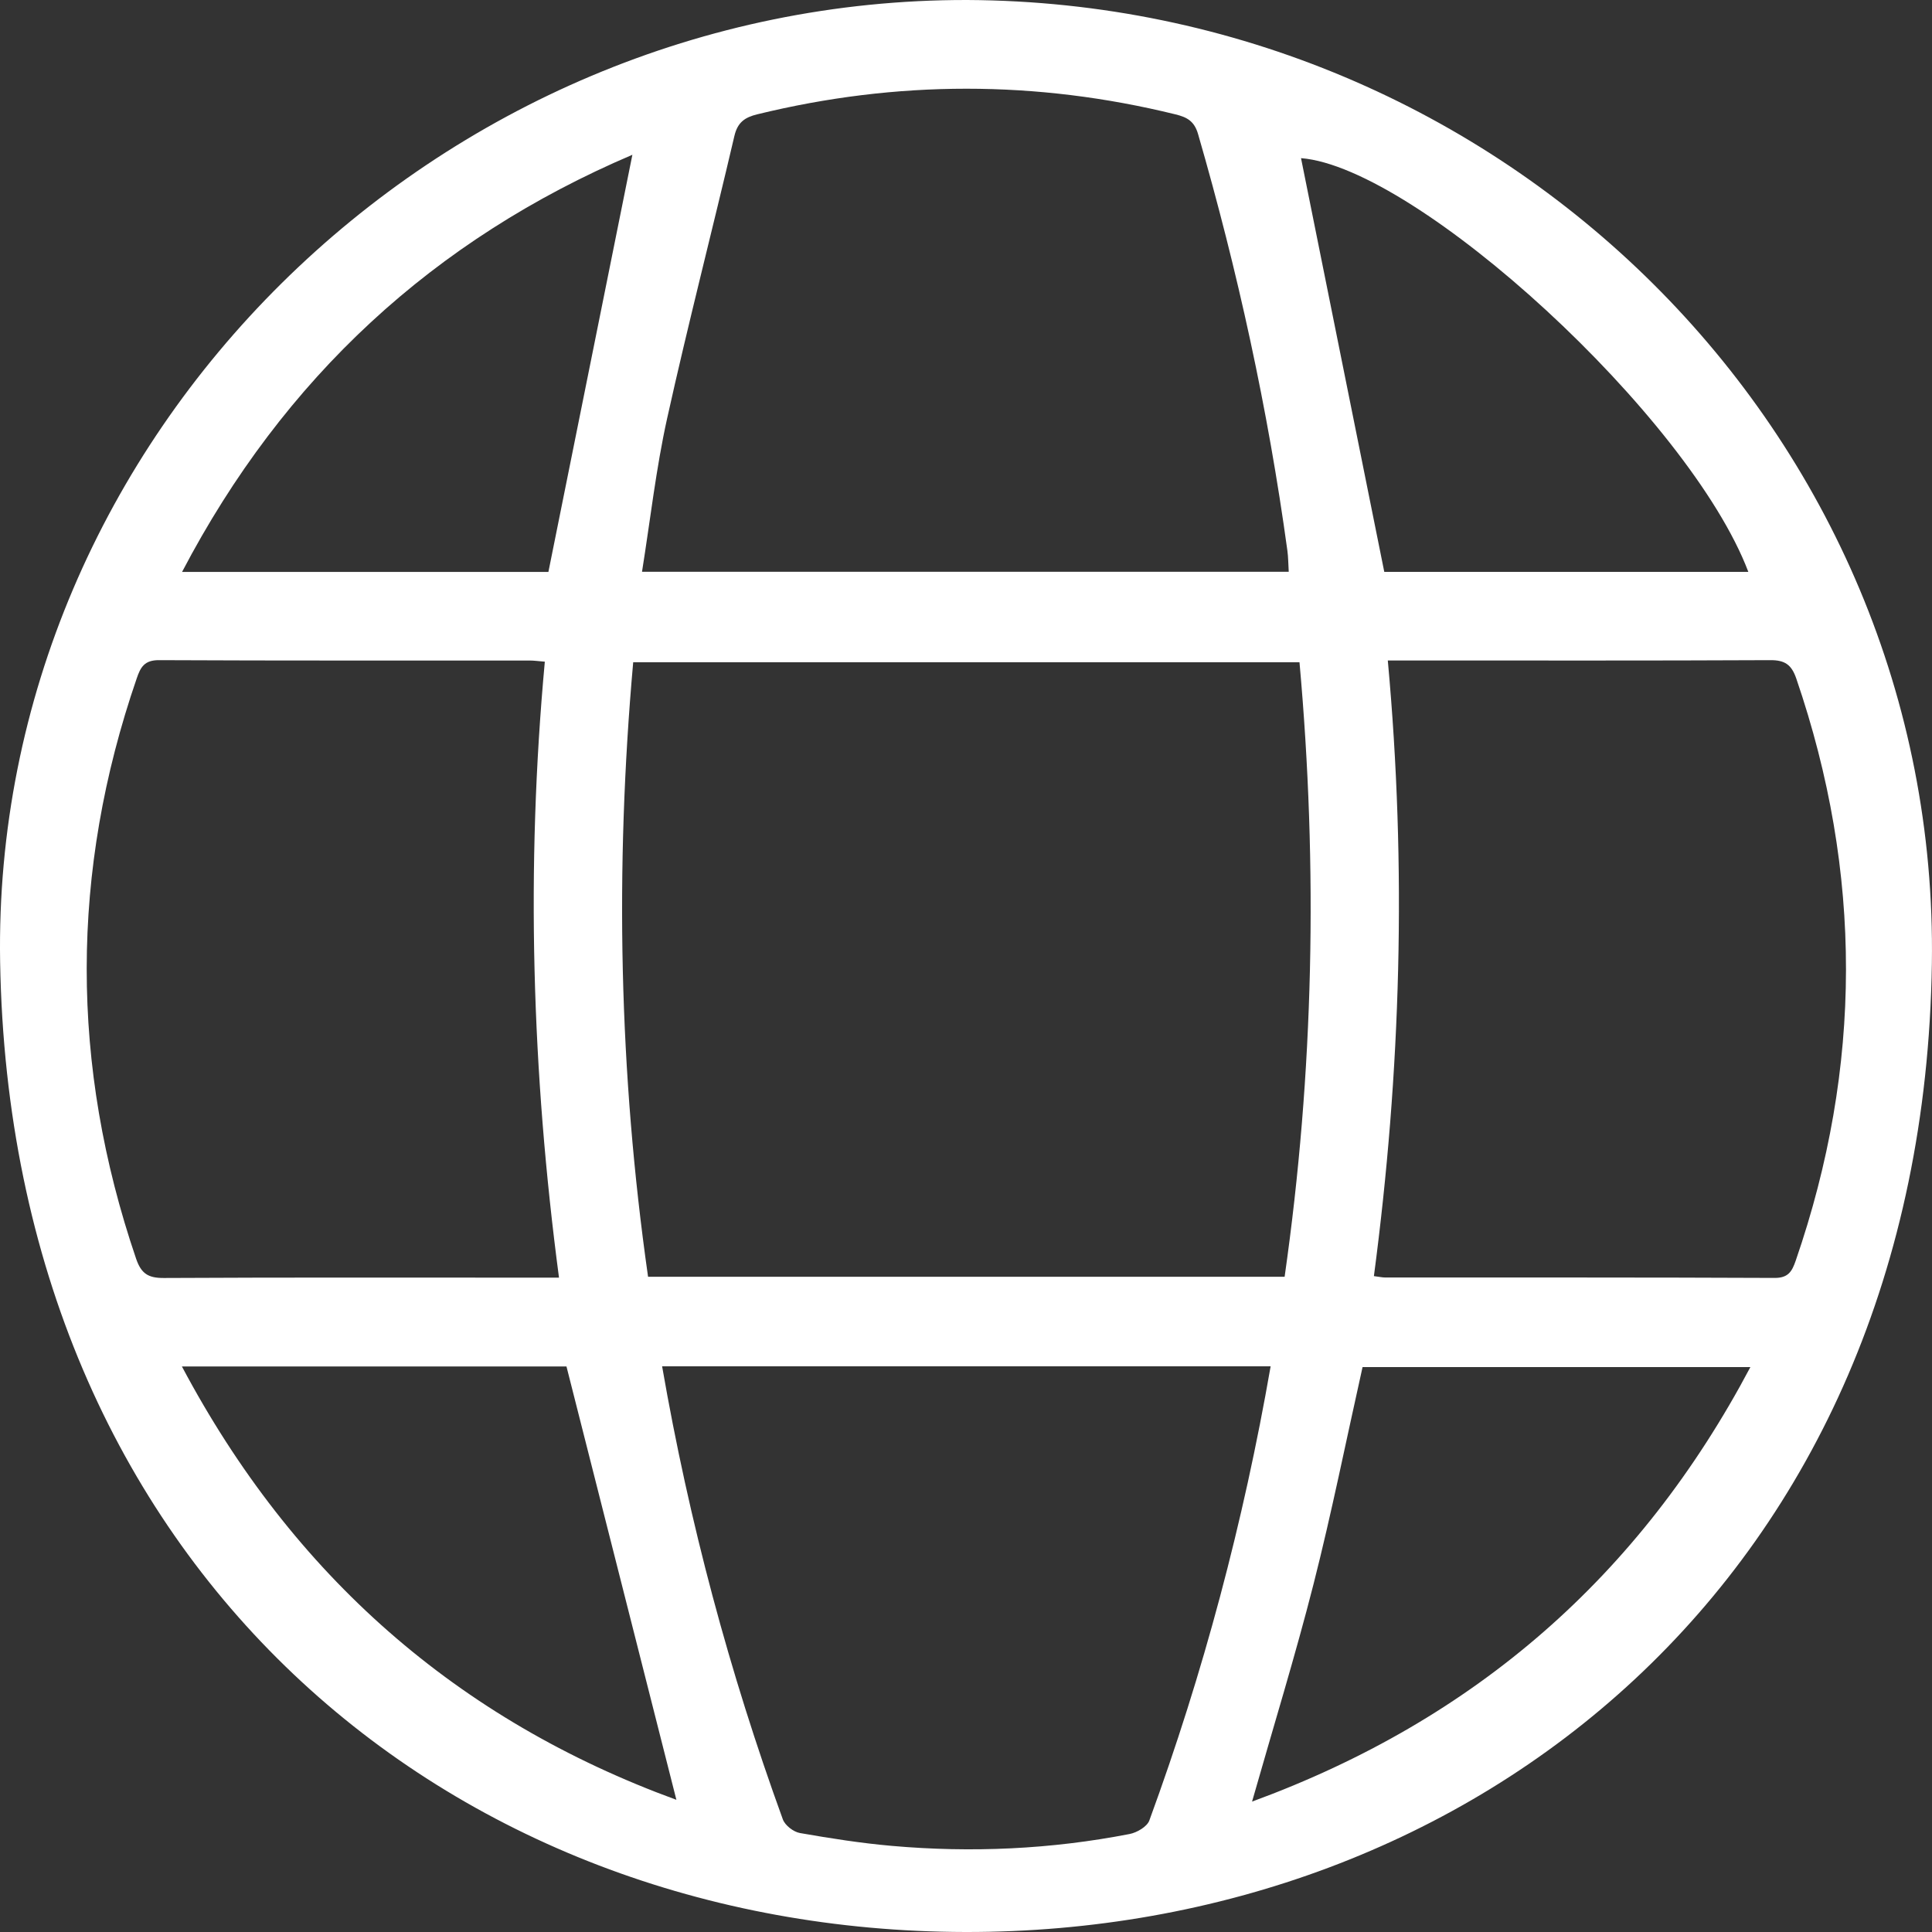 <svg width="62" height="62" viewBox="0 0 62 62" fill="none" xmlns="http://www.w3.org/2000/svg">
<rect x="0" y="0" width="62" height="62" fill="#333333" stroke="none"/>
<path d="M31.042 5.42531e-05C48.19 0.081 62.253 13.885 61.996 30.926C61.7 50.7 47.207 62.028 30.982 62C14.463 61.97 0.333 50.351 0.004 30.866C-0.28 13.965 14.051 -0.032 31.042 5.42531e-05ZM41.702 21.252C34.544 21.252 27.441 21.252 20.32 21.252C19.73 27.875 19.862 34.422 20.797 40.973C27.627 40.973 34.388 40.973 41.225 40.973C42.161 34.412 42.296 27.85 41.702 21.252ZM17.484 21.234C17.264 21.216 17.136 21.197 17.007 21.197C13.038 21.195 9.07 21.204 5.101 21.185C4.636 21.183 4.51 21.409 4.387 21.772C2.251 27.978 2.251 34.178 4.367 40.391C4.533 40.879 4.763 41.015 5.26 41.012C9.25 40.991 13.242 41.001 17.232 41.001C17.444 41.001 17.656 41.001 17.939 41.001C17.064 34.392 16.873 27.859 17.484 21.234ZM44.09 40.952C44.279 40.977 44.364 40.996 44.449 40.996C48.616 40.998 52.784 40.991 56.951 41.01C57.391 41.012 57.508 40.796 57.625 40.46C59.771 34.235 59.778 28.011 57.646 21.779C57.492 21.328 57.278 21.181 56.803 21.185C52.944 21.204 49.086 21.195 45.227 21.195C45.017 21.195 44.806 21.195 44.536 21.195C45.147 27.849 44.958 34.382 44.09 40.952ZM20.603 18.348C27.579 18.348 34.449 18.348 41.357 18.348C41.341 18.099 41.343 17.881 41.313 17.667C40.693 13.139 39.717 8.688 38.446 4.298C38.324 3.879 38.081 3.758 37.721 3.67C33.248 2.571 28.777 2.575 24.303 3.668C23.902 3.766 23.67 3.925 23.567 4.365C22.86 7.389 22.081 10.396 21.409 13.427C21.054 15.03 20.87 16.674 20.603 18.348ZM21.248 43.847C22.116 48.849 23.41 53.673 25.122 58.385C25.192 58.578 25.463 58.788 25.671 58.824C26.647 58.995 27.628 59.149 28.615 59.236C31.176 59.462 33.727 59.347 36.252 58.855C36.487 58.809 36.81 58.62 36.883 58.422C38.615 53.694 39.906 48.846 40.776 43.847C34.266 43.847 27.789 43.847 21.248 43.847ZM40.18 57.815C47.347 55.187 52.627 50.571 56.172 43.871C51.918 43.871 47.787 43.871 43.726 43.871C43.196 46.239 42.734 48.552 42.153 50.834C41.568 53.133 40.867 55.401 40.18 57.815ZM21.706 57.758C20.527 53.11 19.36 48.511 18.179 43.852C14.194 43.852 10.067 43.852 5.838 43.852C9.409 50.576 14.686 55.193 21.706 57.758ZM56.106 18.352C54.22 13.374 45.481 5.372 41.751 5.075C42.633 9.462 43.523 13.88 44.423 18.352C48.215 18.352 52.136 18.352 56.106 18.352ZM20.294 4.967C13.922 7.685 9.108 12.118 5.843 18.353C9.883 18.353 13.802 18.353 17.599 18.353C18.501 13.868 19.394 9.433 20.294 4.967Z" fill="white"/>
</svg>
